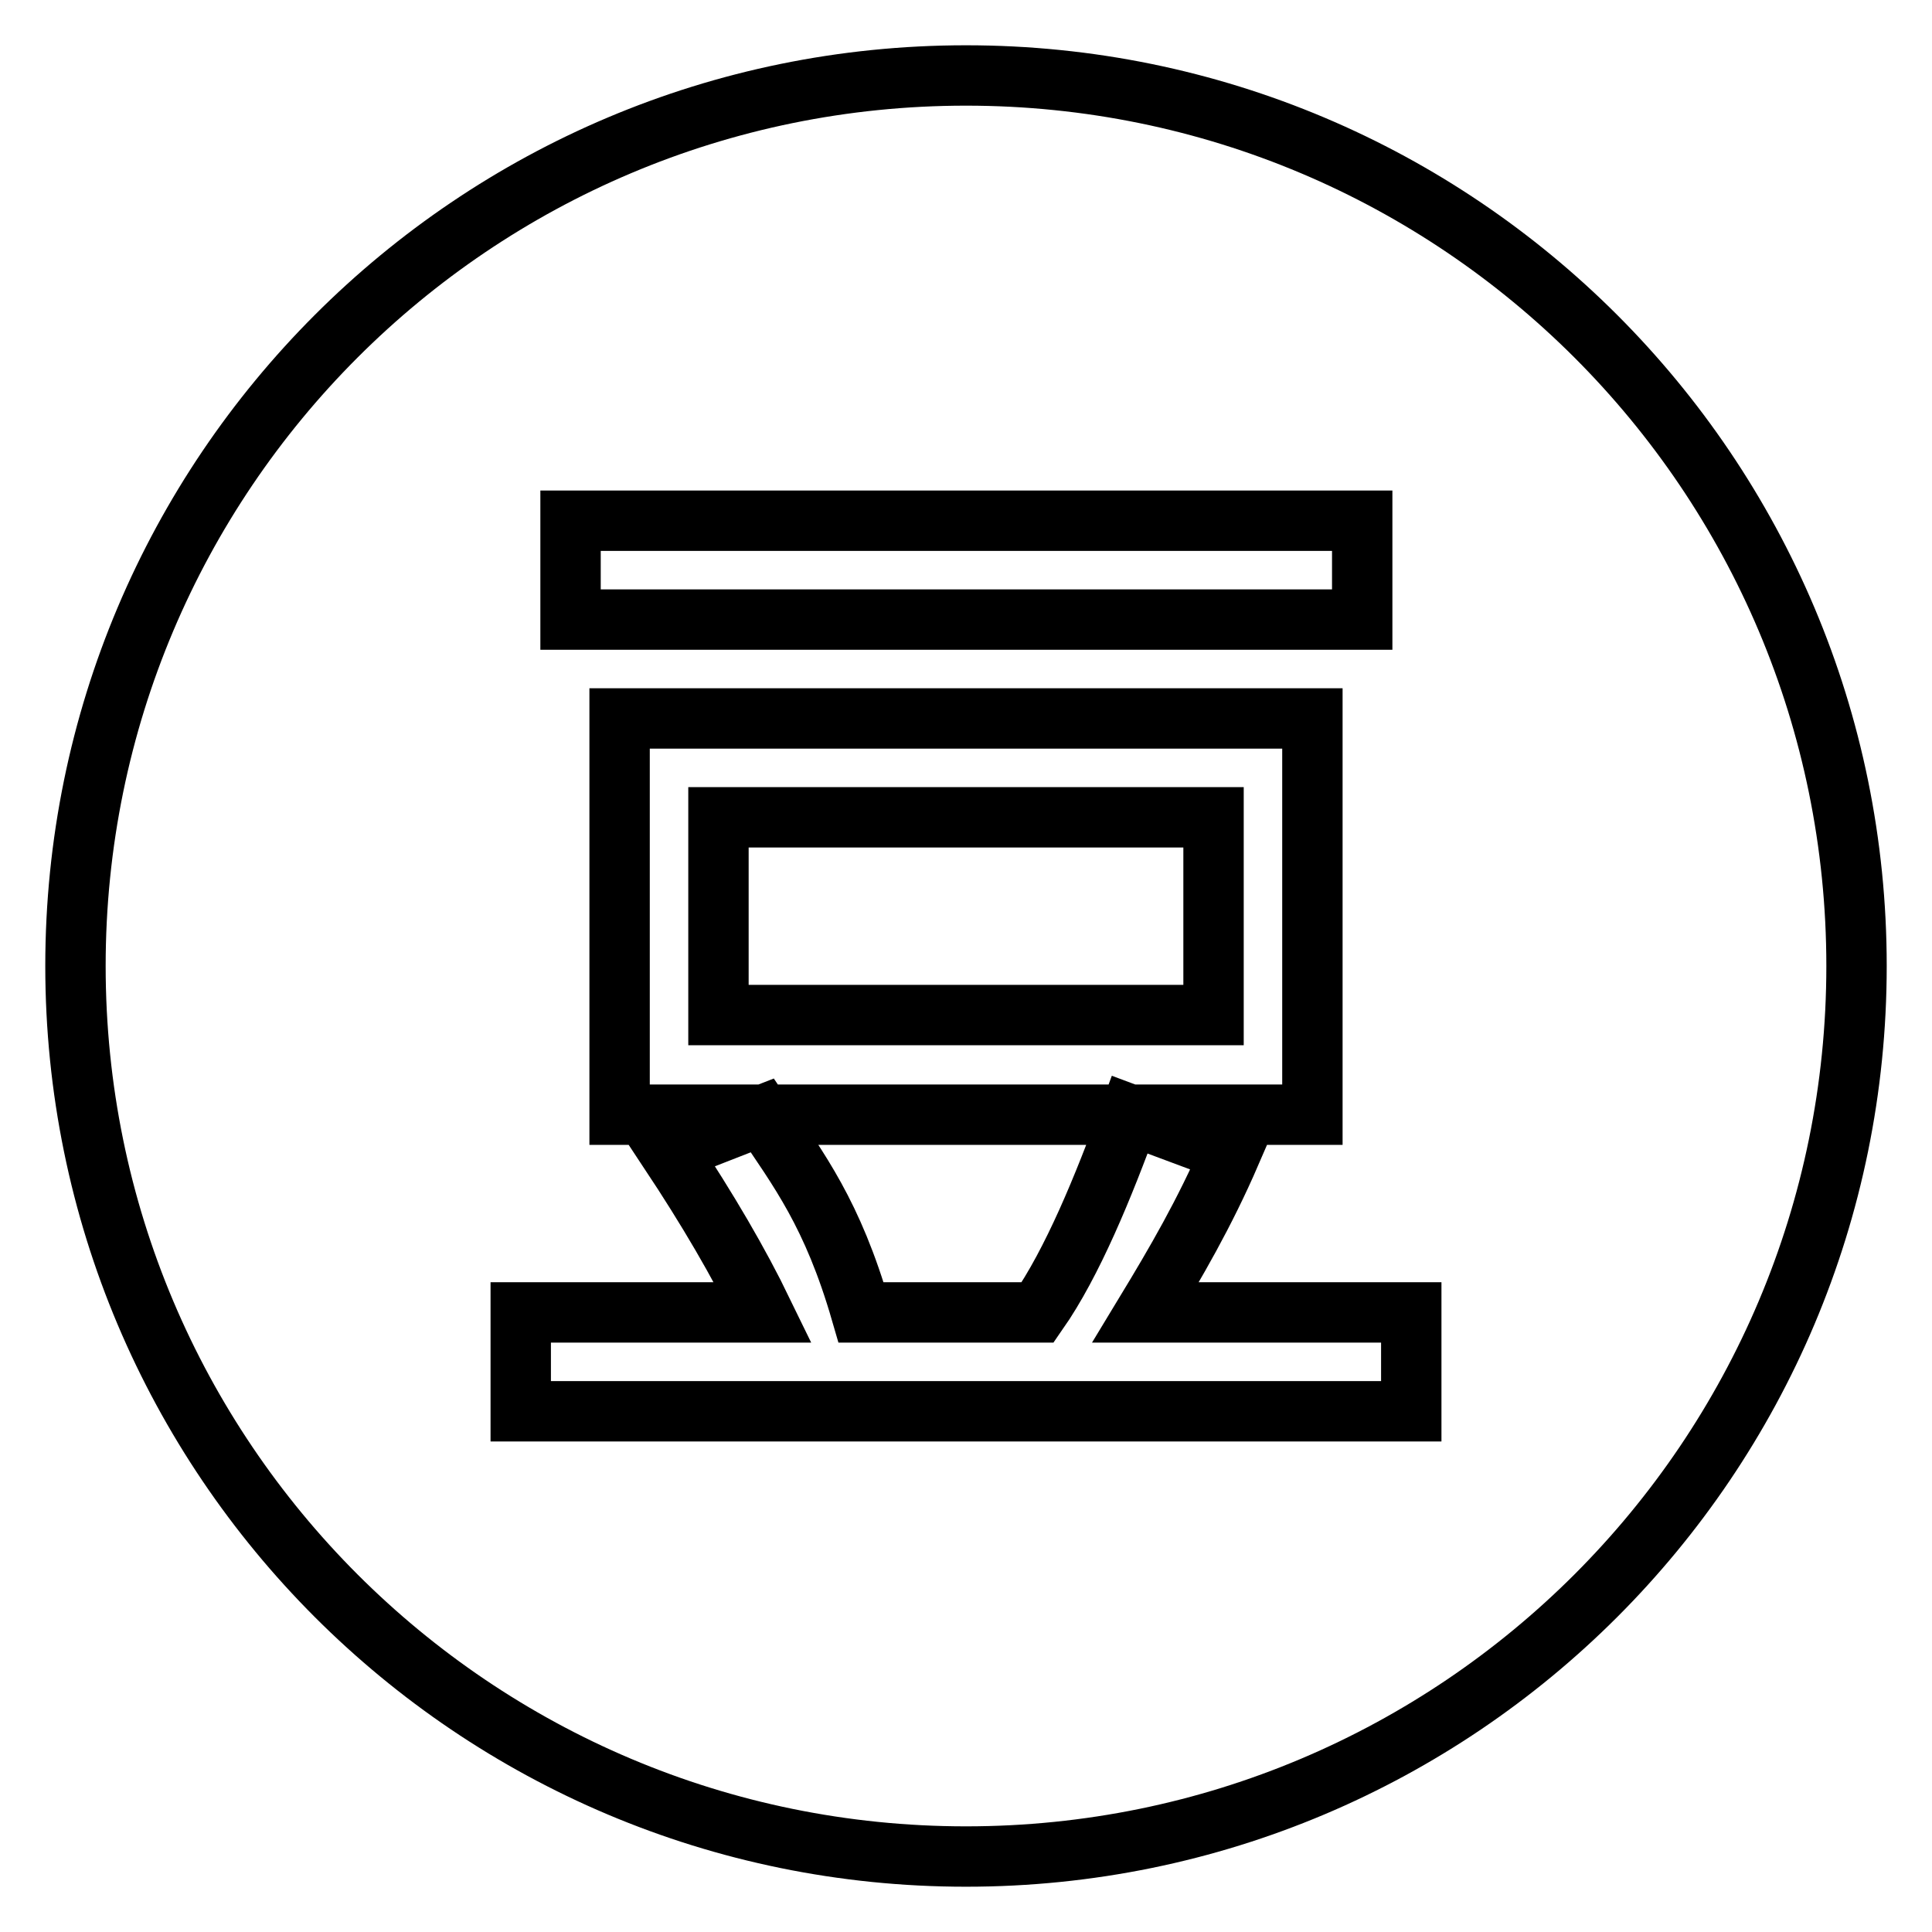 <?xml version="1.0" encoding="utf-8"?>
<!-- Svg Vector Icons : http://www.onlinewebfonts.com/icon -->
<!DOCTYPE svg PUBLIC "-//W3C//DTD SVG 1.1//EN" "http://www.w3.org/Graphics/SVG/1.1/DTD/svg11.dtd">
<svg version="1.1" xmlns="http://www.w3.org/2000/svg" xmlns:xlink="http://www.w3.org/1999/xlink" x="0px" y="0px" viewBox="0 0 256 256" enable-background="new 0 0 256 256" xml:space="preserve">
<g><g><path stroke-width="8" fill-opacity="0" stroke="#000000"  d="M95.2,108.3h65.6v26.2H95.2V108.3z M128,10C62.8,10,10,62.8,10,128c0,65.2,52.8,118,118,118c65.2,0,118-52.8,118-118C246,62.8,193.2,10,128,10z M75.6,69h104.9v13.1H75.6V69z M173.9,95.2v52.5H82.1V95.2H173.9z M187,187H69v-13.1h32.1c-3.2-6.6-7.3-13.6-12.4-21.3l12.3-4.8c4.9,7.3,9.3,13,13.1,26.1h23.4c4.6-6.6,8.7-16.6,12.2-26.2l13.4,5c-3.5,8.1-7.3,14.6-11.3,21.2H187L187,187L187,187z"/></g></g>
</svg>